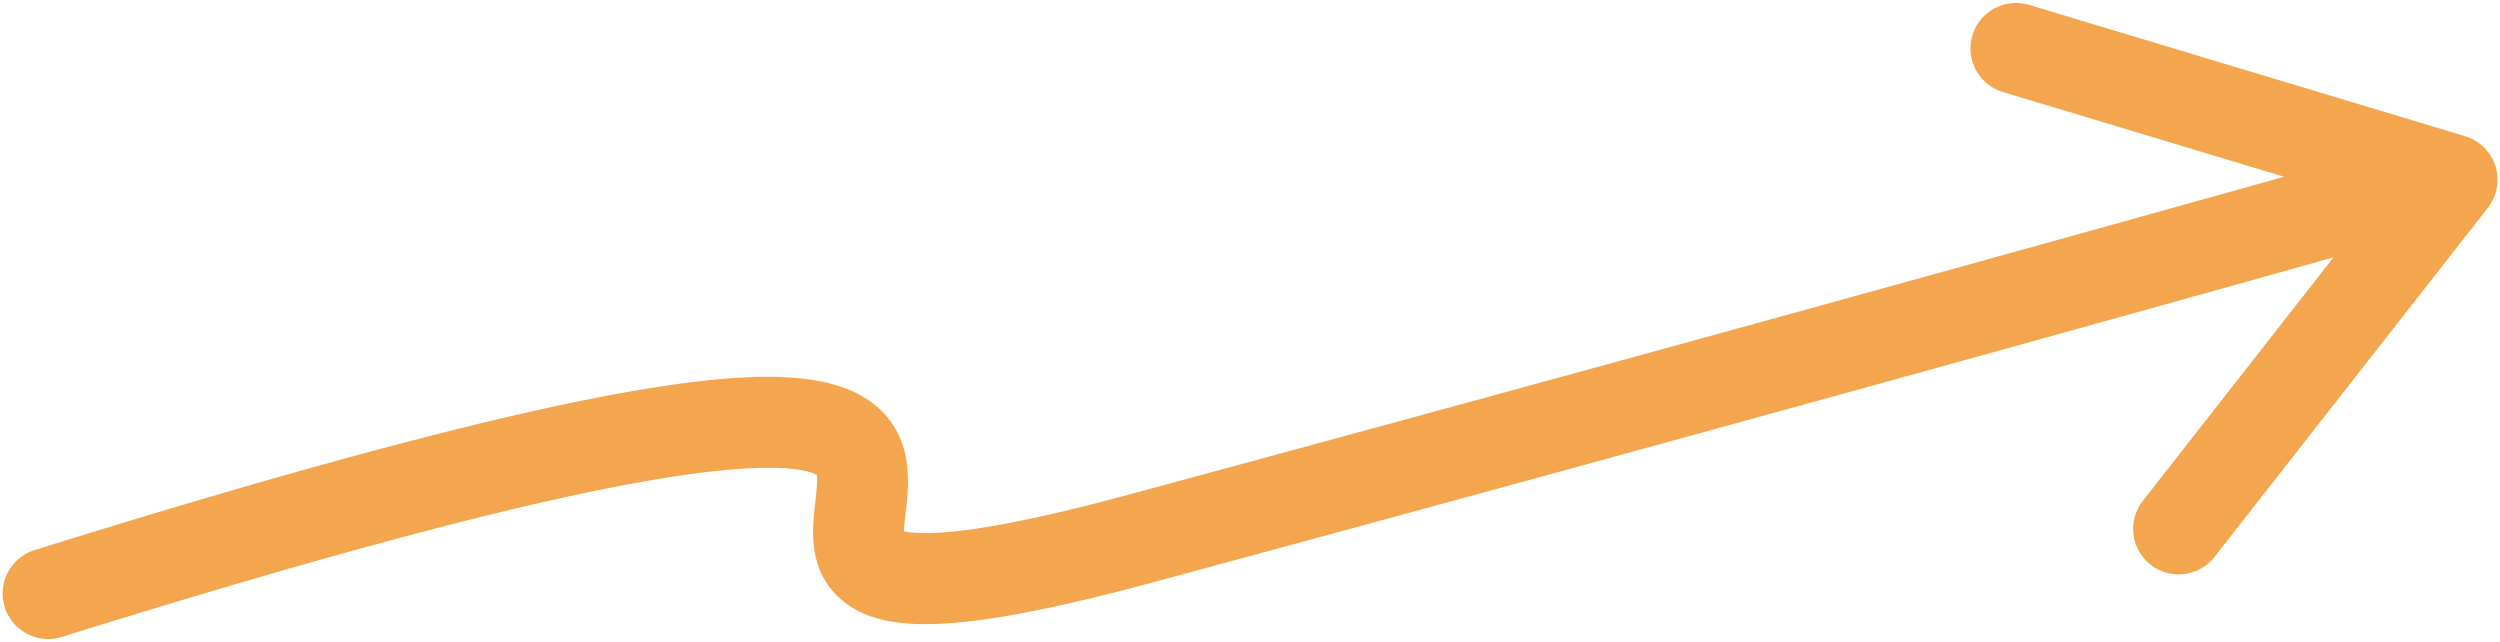 <?xml version="1.0" encoding="UTF-8" standalone="no"?><svg xmlns="http://www.w3.org/2000/svg" xmlns:xlink="http://www.w3.org/1999/xlink" data-name="Layer 1" fill="#f4a64e" height="255.6" preserveAspectRatio="xMidYMid meet" version="1" viewBox="37.1 370.1 995.6 255.6" width="995.6" zoomAndPan="magnify"><g id="change1_1"><path d="M1030.876,436.22a18.12,18.12,0,0,0-12.047-11.874l-173.642-52.3a18.119,18.119,0,1,0-10.452,34.7l111.994,33.734c-82.307,23.051-258.62,72.151-460.362,126.659C456.7,575.15,433.4,580.066,417.1,581.746c-11.657,1.2-17.426.525-19.976-.058.04-2.147.406-5.3.672-7.6,1.289-11.1,3.445-29.679-12.052-42.524-15.475-12.825-43.436-14.7-93.5-6.273-53.34,8.979-132.286,29.871-241.348,63.869a18.119,18.119,0,1,0,10.785,34.6c108.147-33.712,185.845-54.283,237.536-62.889,49.605-8.259,61.281-2.786,63.129-1.6.453,2.041-.166,7.376-.545,10.643-1.263,10.885-3.172,27.336,10.343,38.981,9.362,8.068,22.9,10.945,43.9,9.337,18.951-1.454,45.047-6.722,79.779-16.106C706.172,545.284,888.9,494.323,966.389,472.6L890.47,569.555A18.119,18.119,0,1,0,919,591.9l108.867-139.03A18.115,18.115,0,0,0,1030.876,436.22Z"/></g></svg>